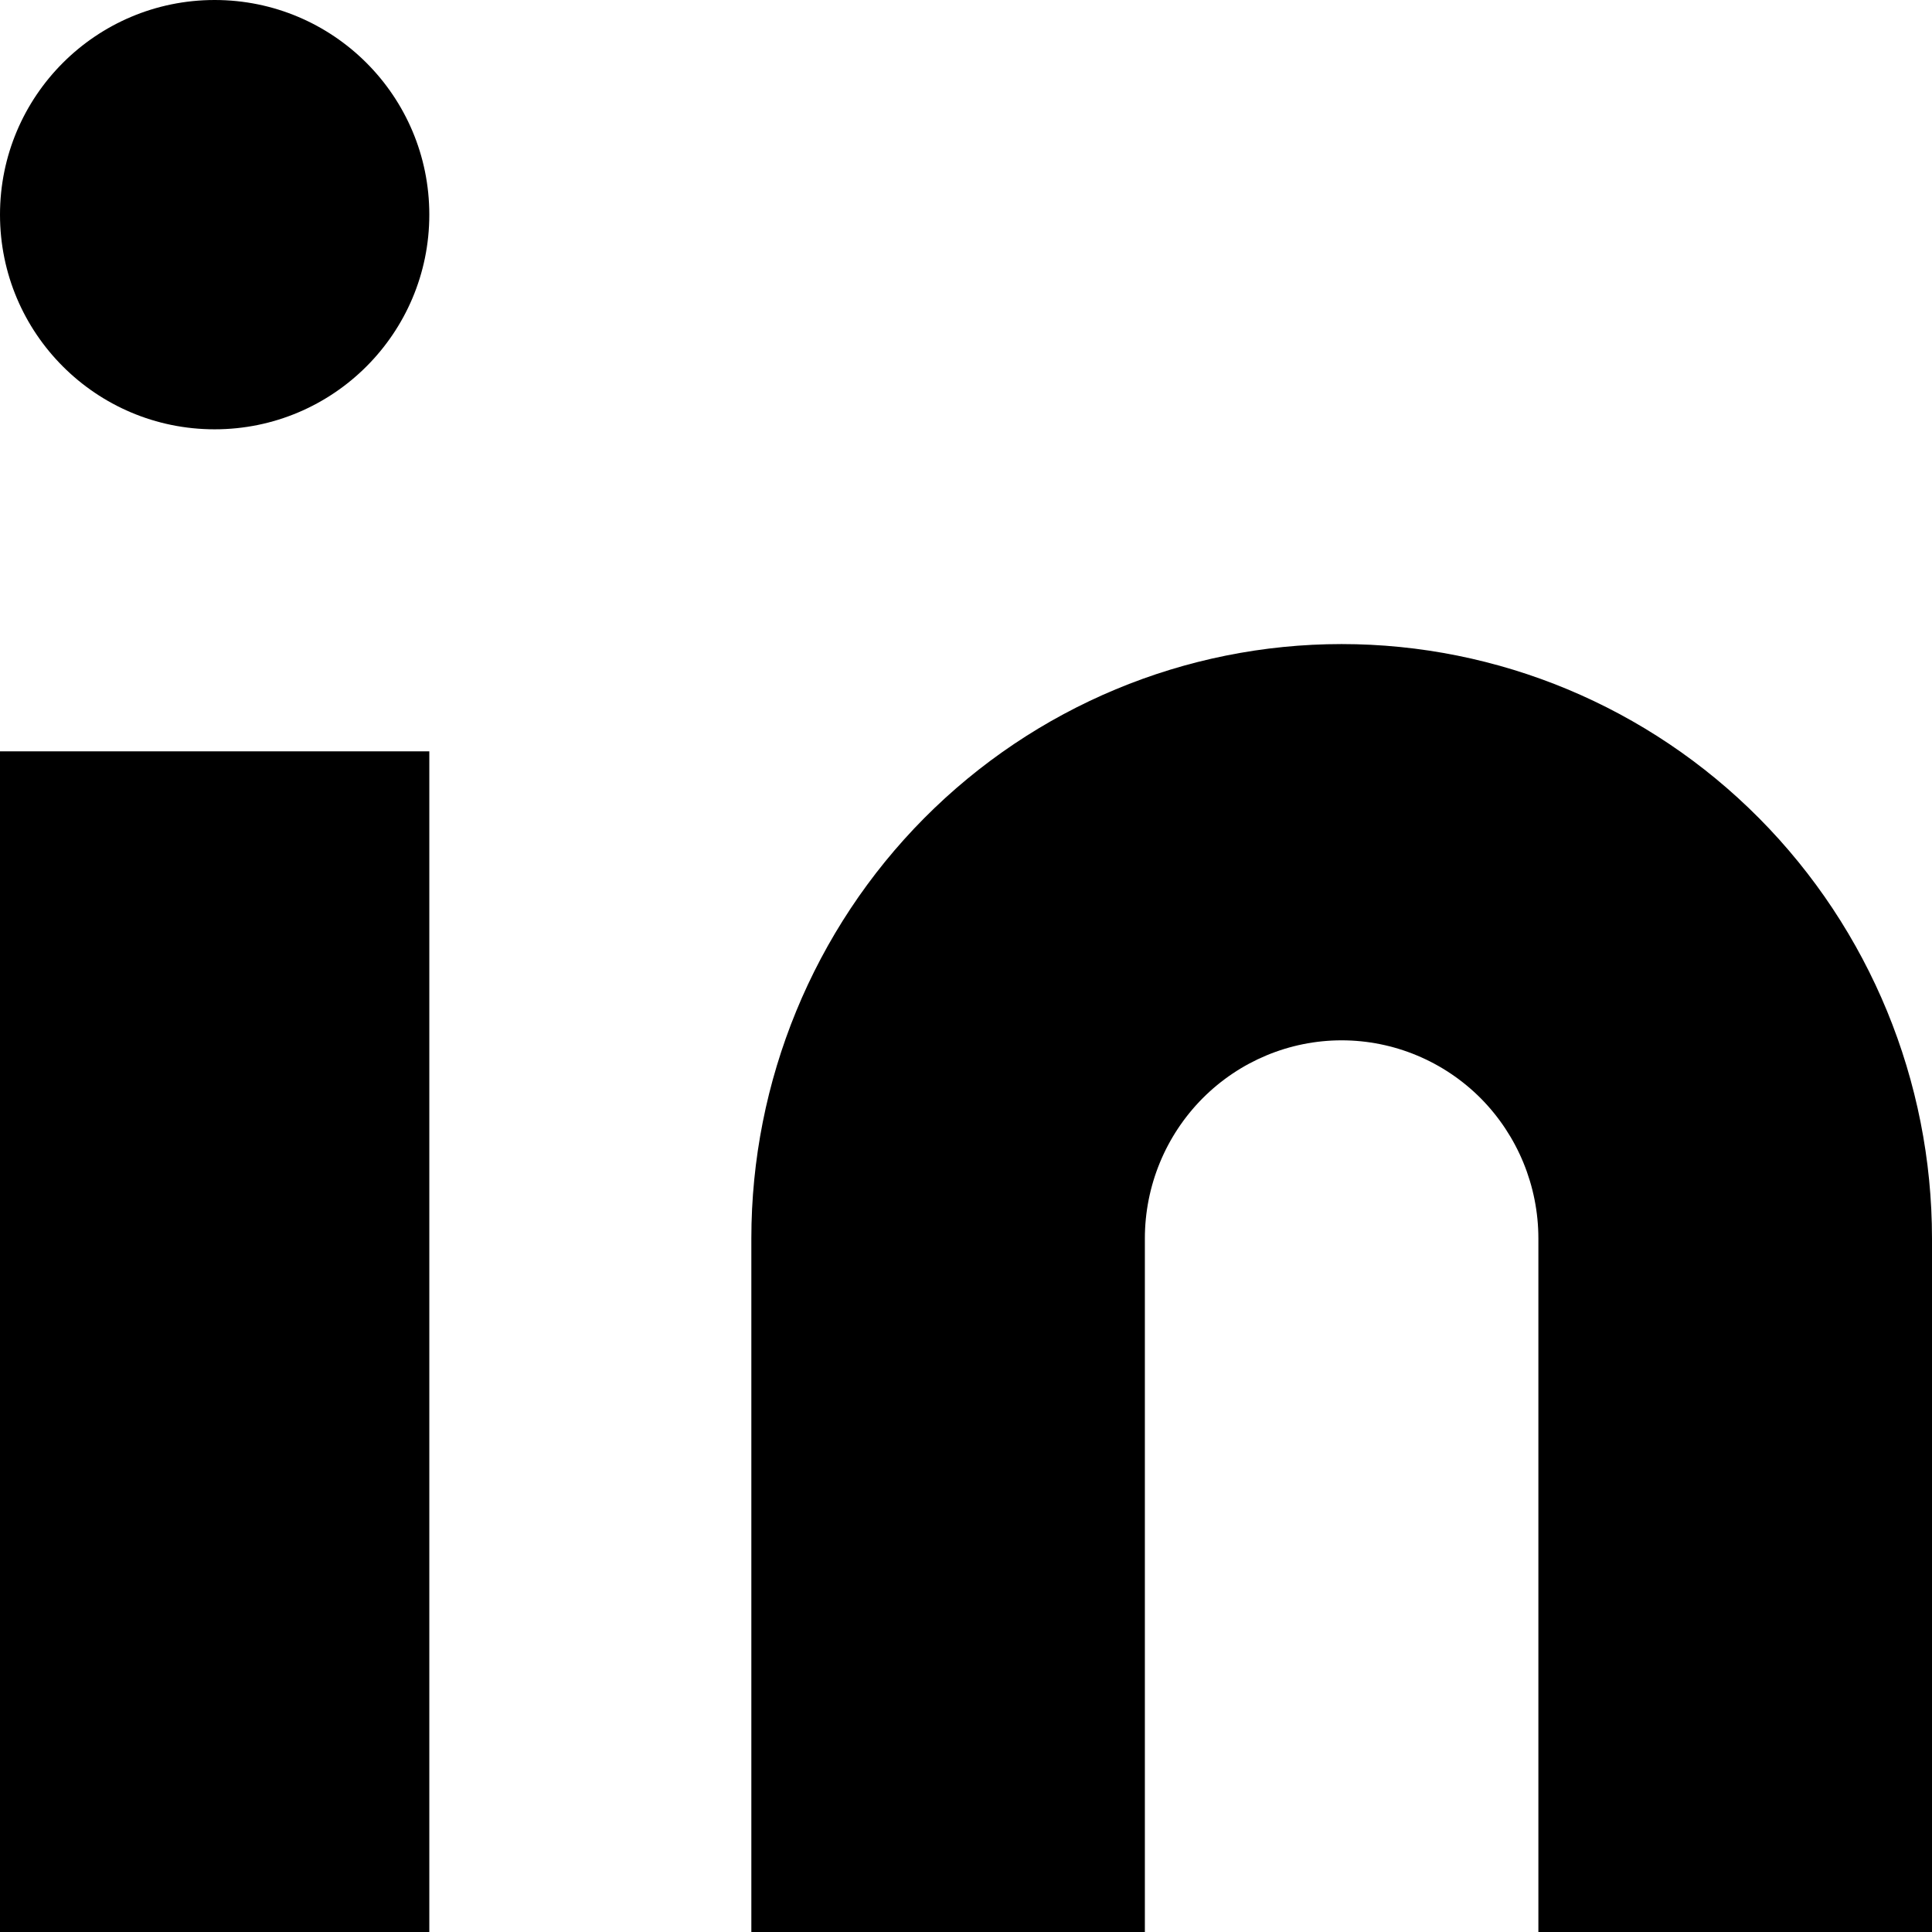 <svg width="19" height="19" viewBox="0 0 19 19" fill="none" xmlns="http://www.w3.org/2000/svg">
<g id="linkedin">
<path id="Vector" d="M13.194 6.334C14.734 6.334 16.211 6.95 17.299 8.046C18.388 9.143 19 10.63 19 12.18V19.001H15.129V12.18C15.129 11.663 14.925 11.168 14.563 10.802C14.2 10.437 13.707 10.231 13.194 10.231C12.681 10.231 12.189 10.437 11.826 10.802C11.463 11.168 11.259 11.663 11.259 12.18V19.001H7.389V12.18C7.389 10.63 8 9.143 9.089 8.046C10.178 6.95 11.655 6.334 13.194 6.334Z" fill="currentColor"/>
<path id="Vector_2" d="M4.222 7.389H0V19H4.222V7.389Z" fill="currentColor"/>
<path id="Vector_3" d="M2.111 4.222C3.277 4.222 4.222 3.277 4.222 2.111C4.222 0.945 3.277 0 2.111 0C0.945 0 0 0.945 0 2.111C0 3.277 0.945 4.222 2.111 4.222Z" fill="currentColor"/>
</g>
</svg>
